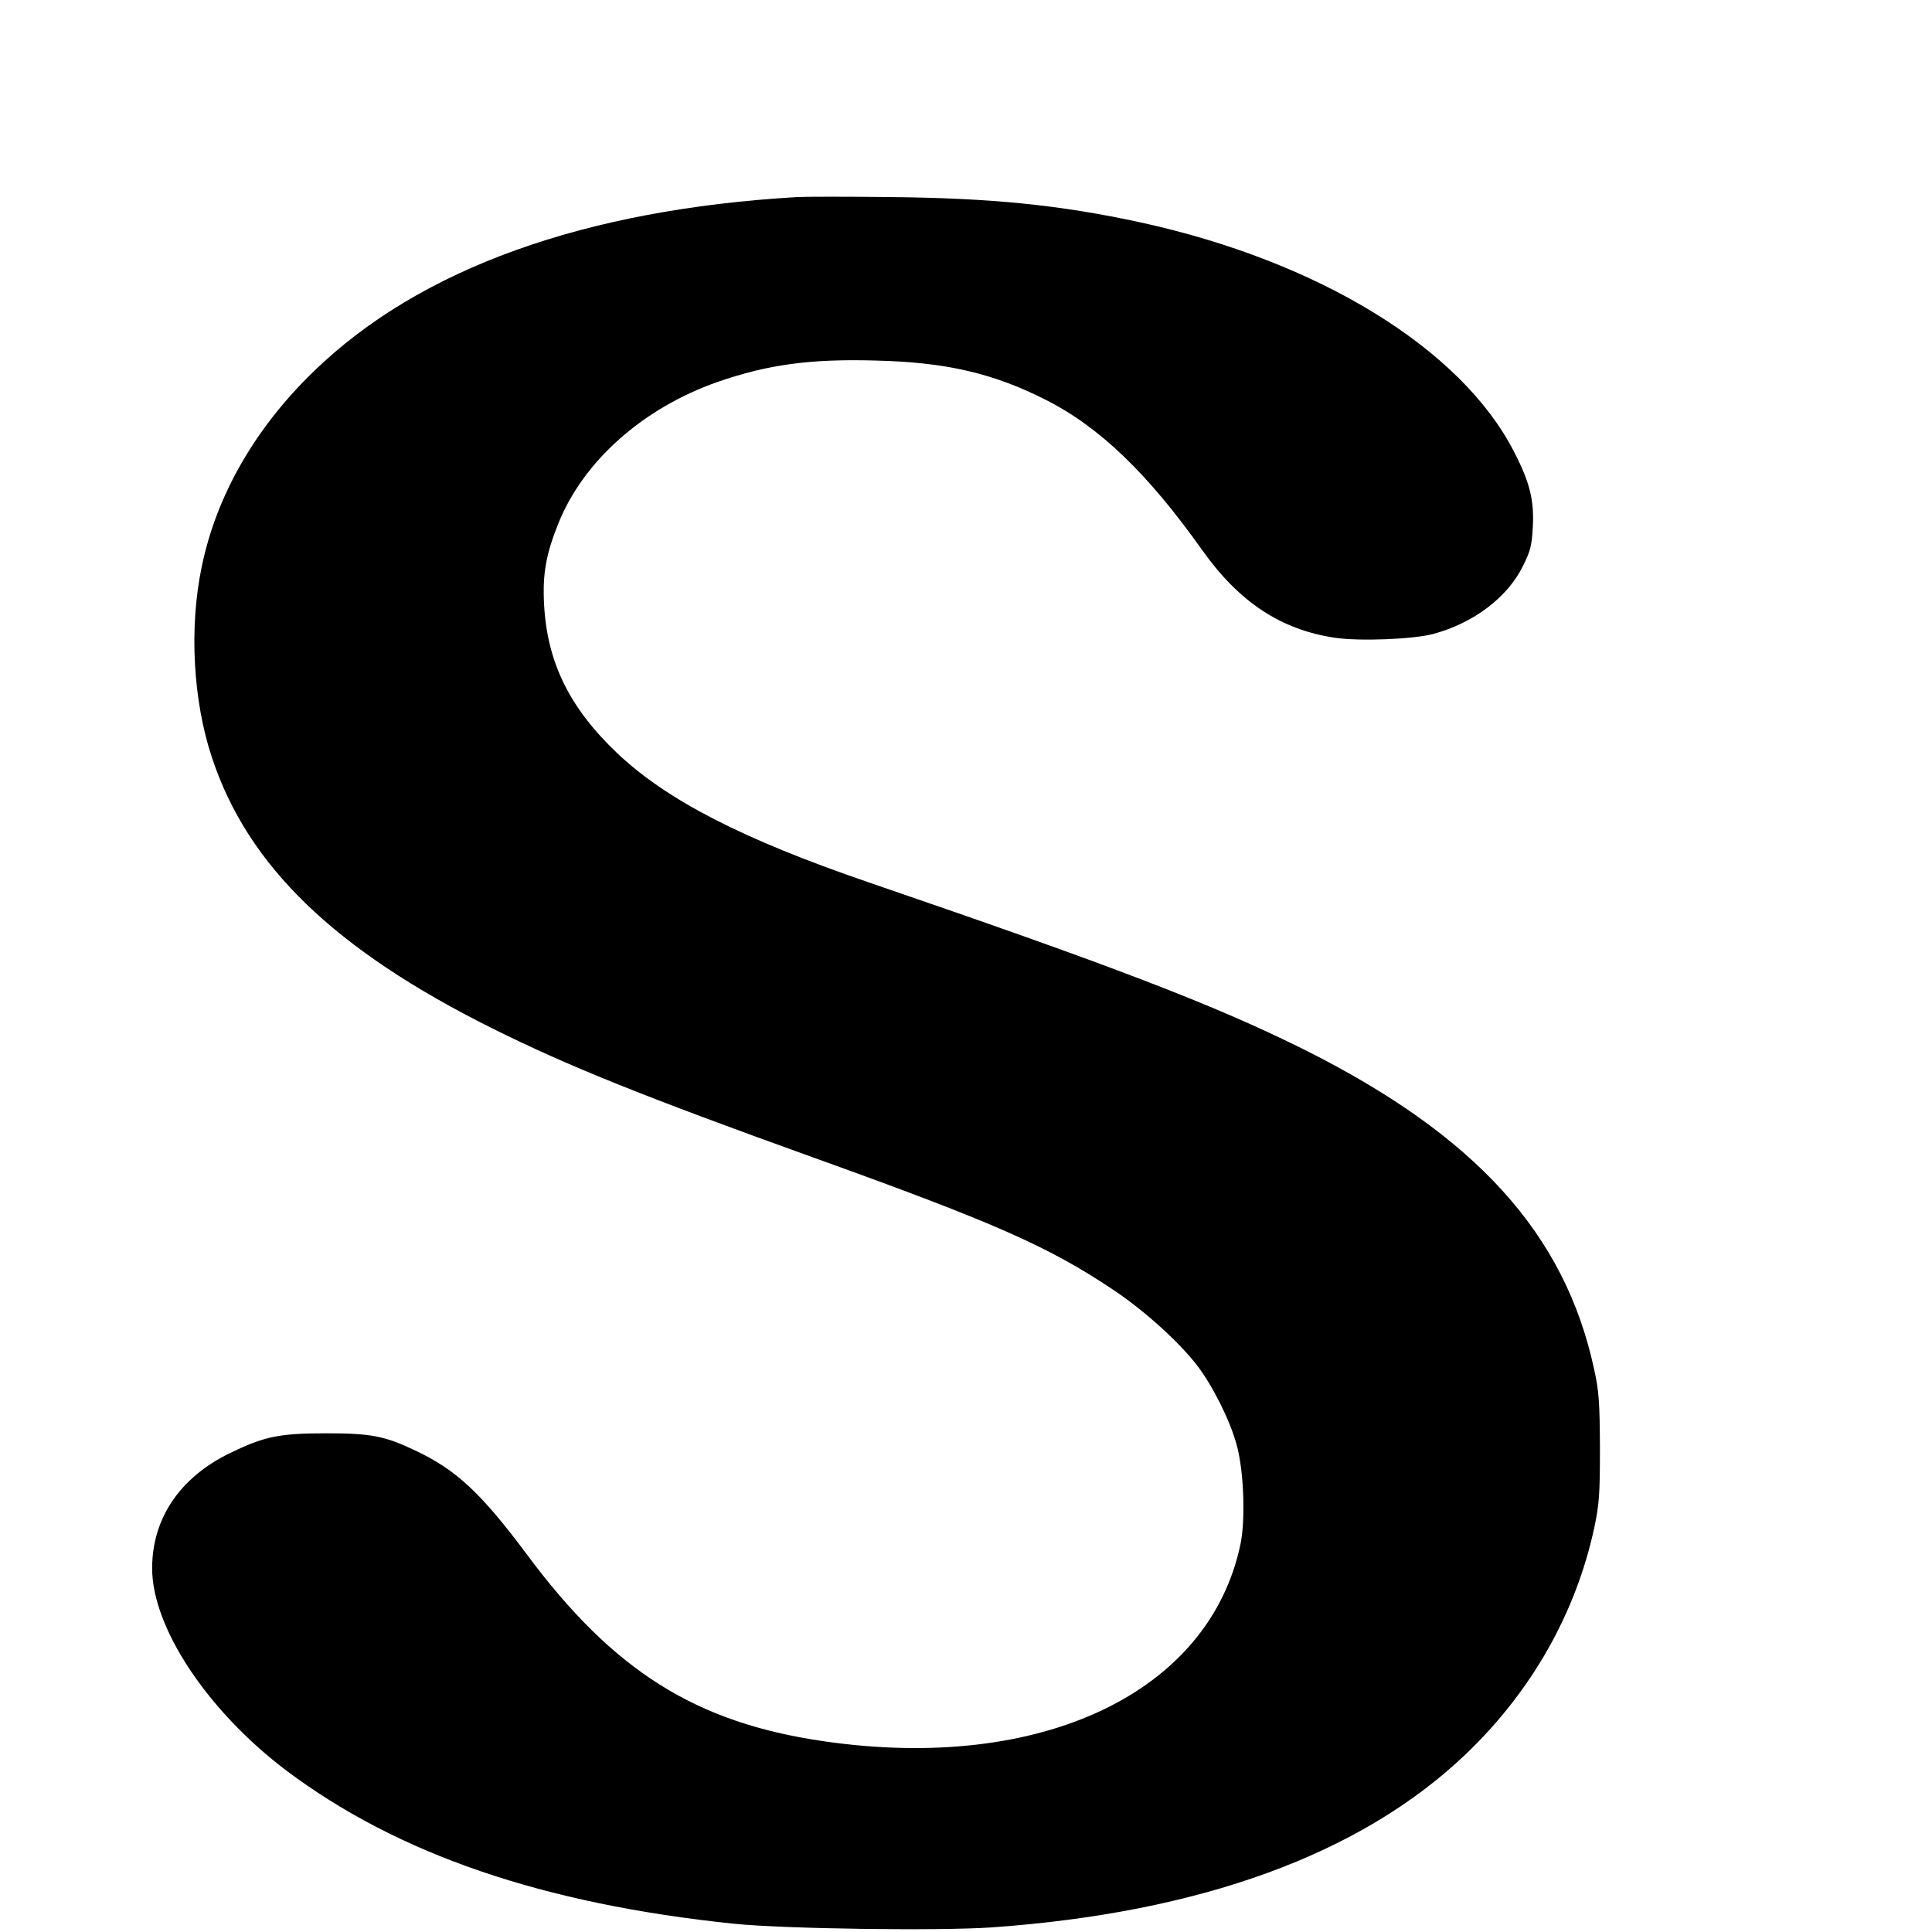 <?xml version="1.0" standalone="no"?>
<!DOCTYPE svg PUBLIC "-//W3C//DTD SVG 20010904//EN"
 "http://www.w3.org/TR/2001/REC-SVG-20010904/DTD/svg10.dtd">
<svg version="1.0" xmlns="http://www.w3.org/2000/svg"
 width="16pt" height="16pt" viewBox="0 0 16 16"
 preserveAspectRatio="xMidYMid meet">
<g transform="translate(0,16) scale(0.002,-0.002)"
fill="#000000" stroke="none">
<path d="M3300 7184 c-883 -52 -1560 -296 -1998 -719 -245 -236 -406 -516
-467 -813 -52 -251 -36 -551 42 -787 148 -450 508 -798 1163 -1124 309 -154
627 -282 1325 -533 754 -271 976 -369 1245 -549 130 -87 275 -218 350 -317 62
-82 132 -221 160 -322 30 -105 38 -307 17 -412 -128 -618 -827 -949 -1727
-818 -530 77 -870 291 -1228 773 -190 255 -293 351 -463 431 -126 60 -183 71
-369 71 -195 0 -256 -13 -400 -83 -206 -101 -320 -270 -320 -476 0 -246 230
-591 555 -837 462 -347 1063 -553 1856 -635 210 -21 841 -30 1065 -15 864 61
1527 302 1961 715 274 261 458 585 535 942 20 96 23 135 23 329 -1 190 -4 234
-24 325 -121 562 -491 969 -1201 1324 -371 185 -794 347 -1805 693 -519 178
-833 339 -1039 534 -197 187 -290 375 -303 615 -7 128 8 210 60 339 104 257
350 475 657 583 207 72 384 97 658 89 288 -7 484 -52 701 -162 223 -112 423
-305 647 -620 154 -218 328 -333 553 -366 105 -15 323 -6 406 16 167 45 308
152 371 281 31 62 37 85 41 161 6 112 -12 185 -78 313 -219 427 -808 788
-1546 949 -332 72 -616 101 -1038 105 -176 2 -349 2 -385 0z"/>
</g>
</svg>
